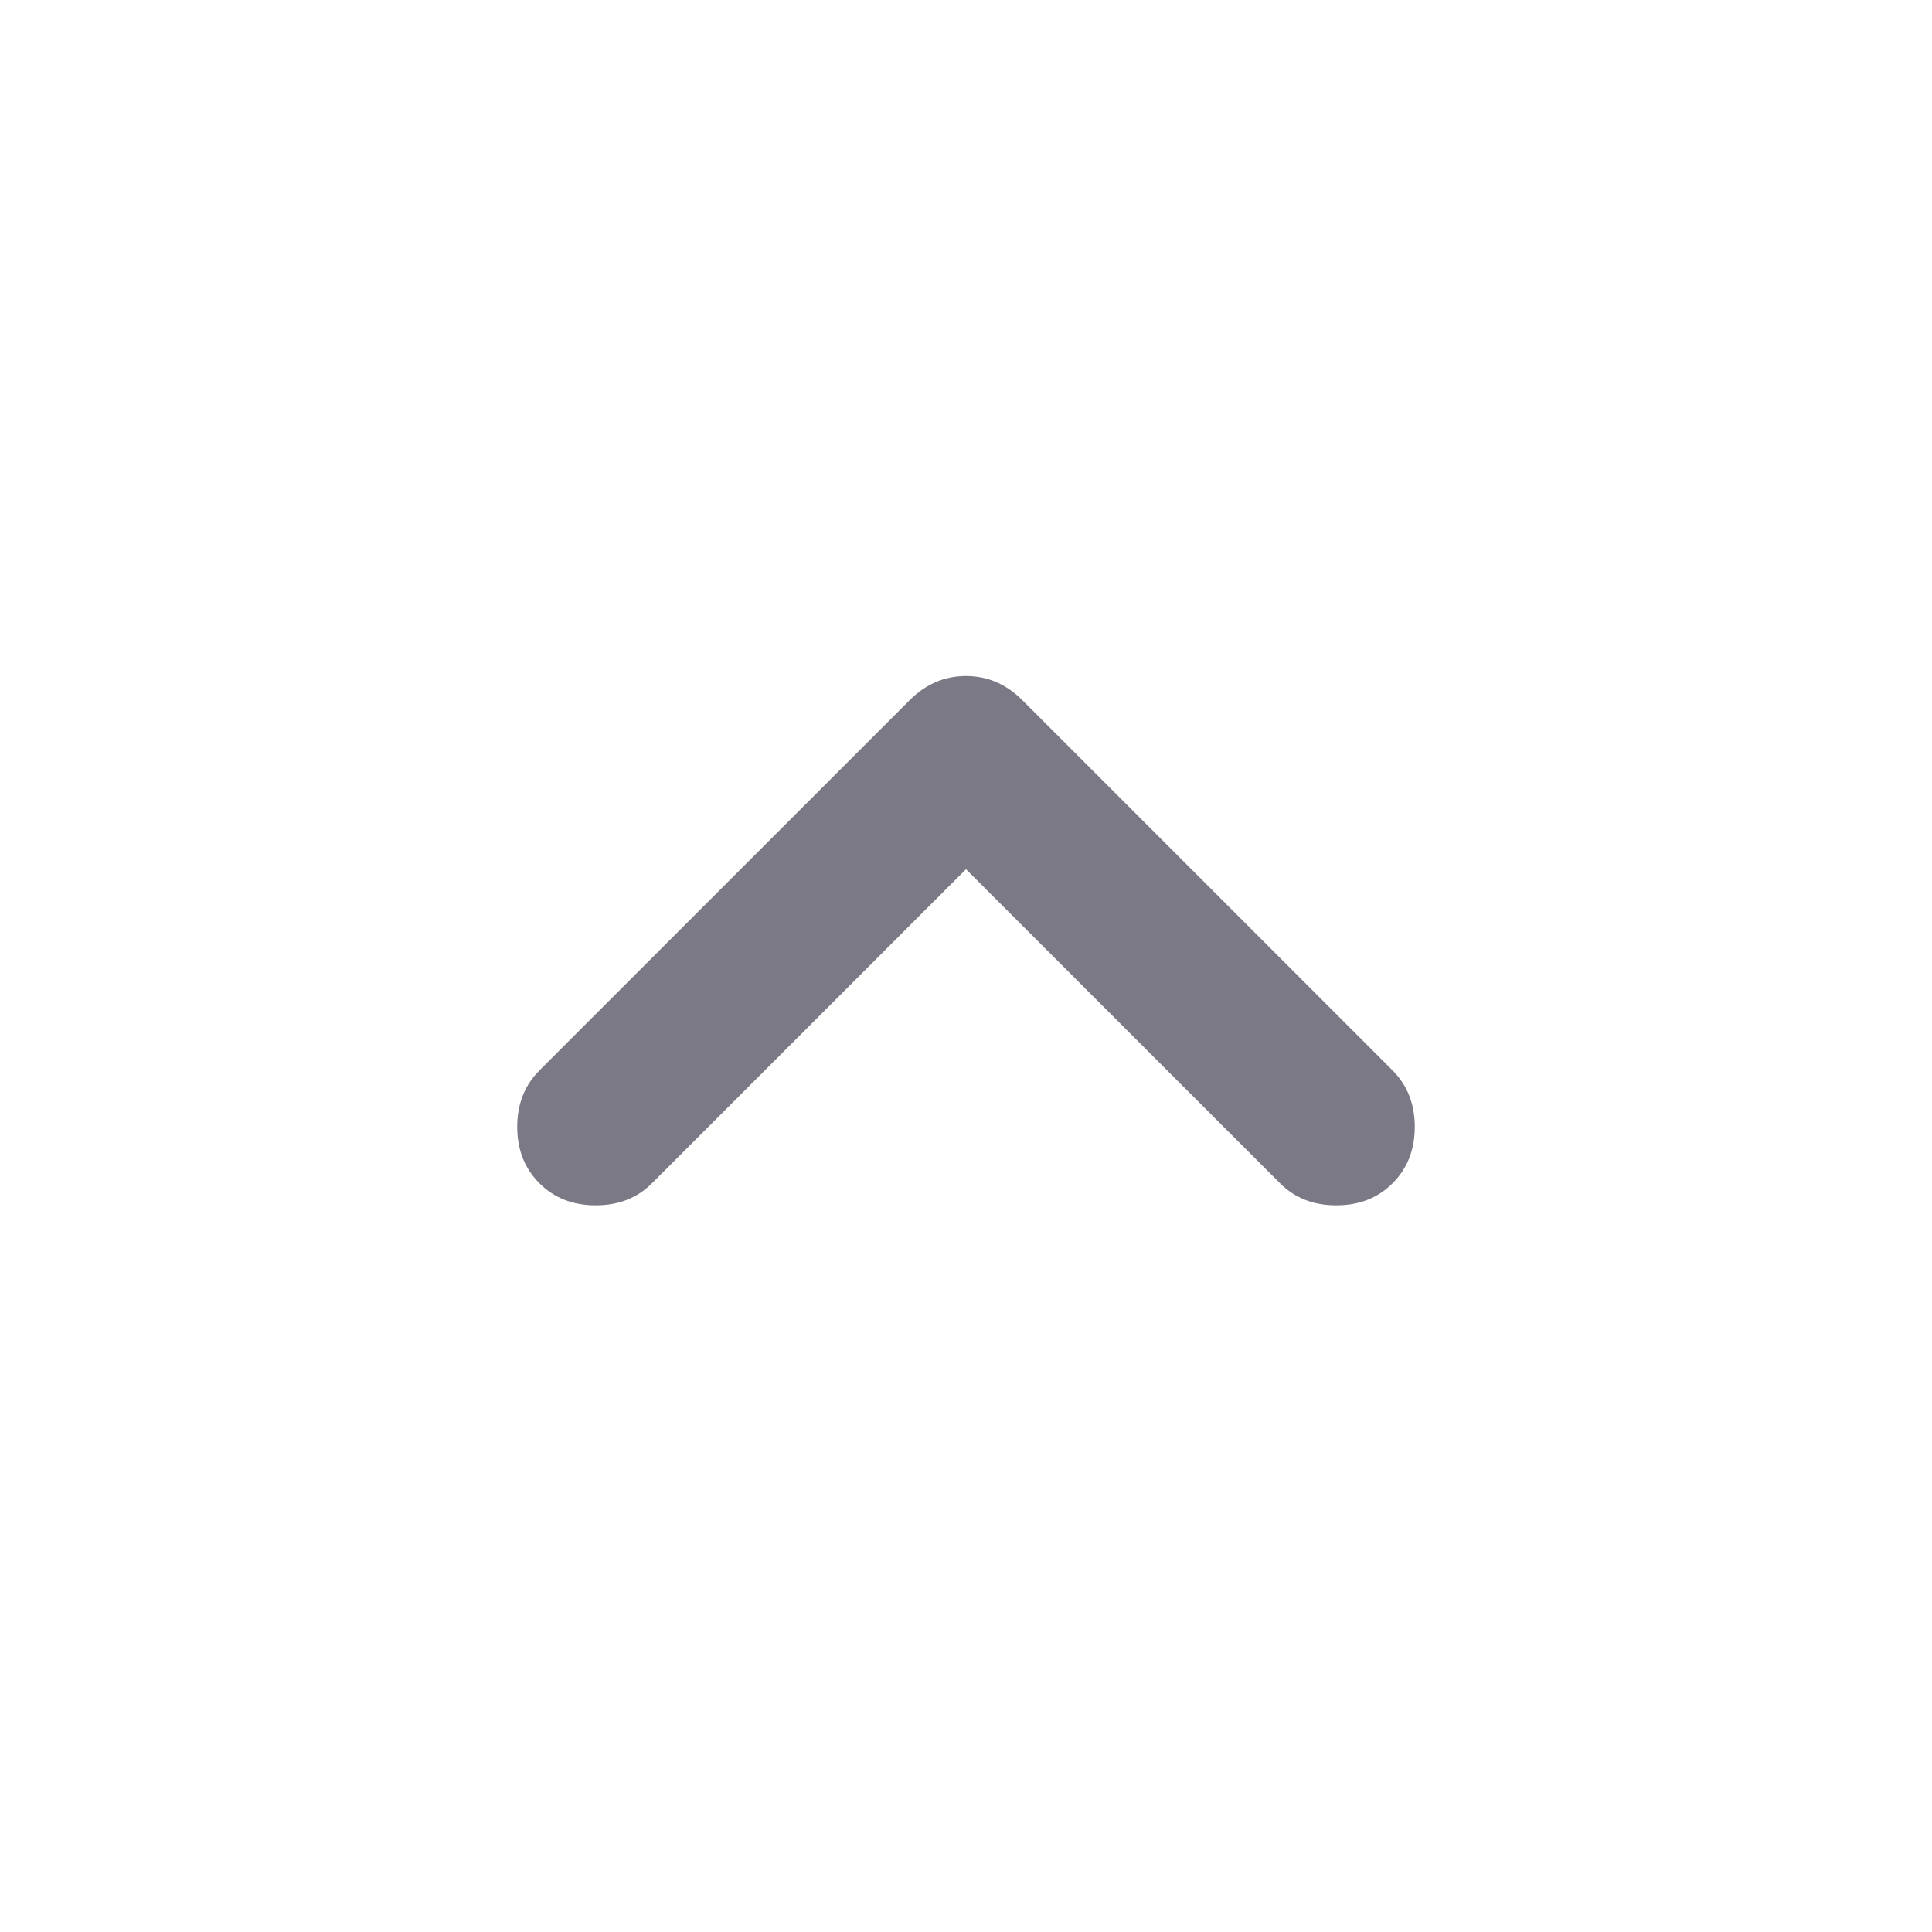 <svg viewBox="0 0 24 24" fill="none" xmlns="http://www.w3.org/2000/svg">
  <path d="M12 10.798L8.1 14.698C7.917 14.882 7.683 14.973 7.4 14.973C7.117 14.973 6.883 14.882 6.7 14.698C6.517 14.515 6.425 14.282 6.425 13.998C6.425 13.715 6.517 13.482 6.7 13.298L11.3 8.698C11.5 8.498 11.733 8.398 12 8.398C12.267 8.398 12.5 8.498 12.7 8.698L17.3 13.298C17.483 13.482 17.575 13.715 17.575 13.998C17.575 14.282 17.483 14.515 17.3 14.698C17.117 14.882 16.883 14.973 16.6 14.973C16.317 14.973 16.083 14.882 15.9 14.698L12 10.798Z" fill="#7B7986"/>
</svg>
